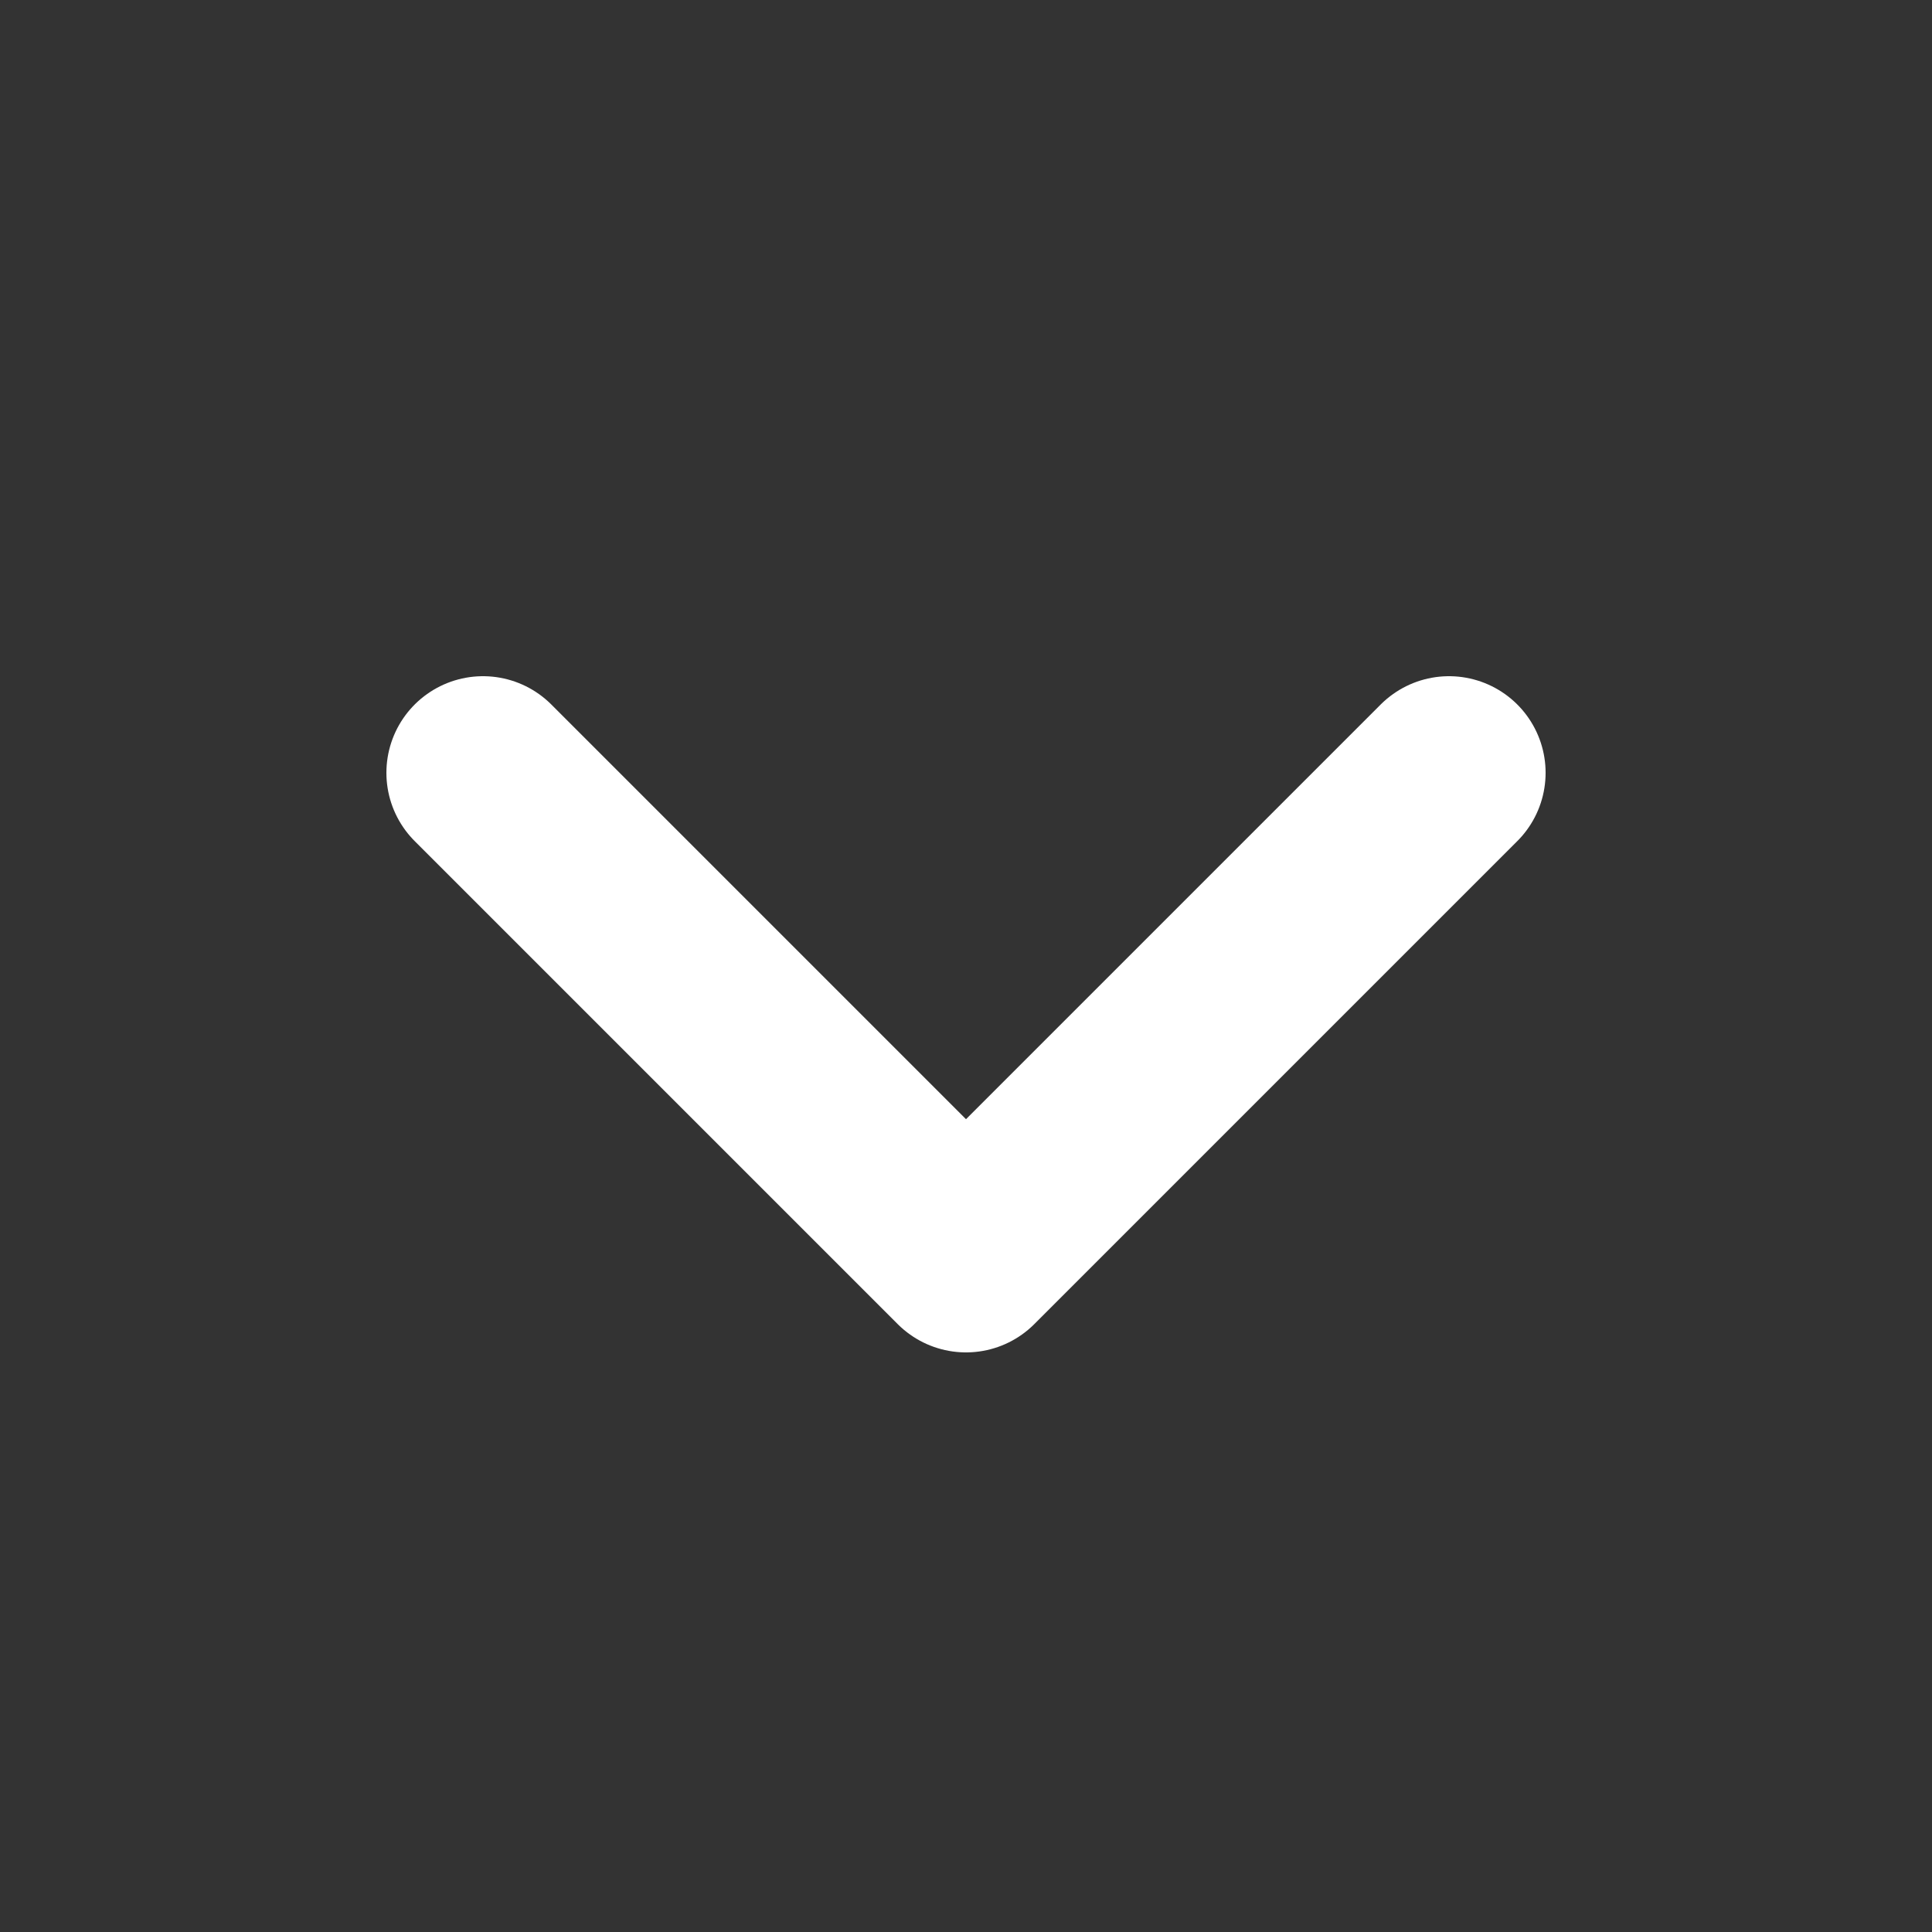 <svg width="20" height="20" viewBox="0 0 20 20" fill="none" xmlns="http://www.w3.org/2000/svg">
<rect x="0" y="0" width="20" height="20" fill="#333333" stroke="none"/>
<path d="M5 8L10 13L15 8" stroke="white" stroke-width="2" stroke-linecap="round" stroke-linejoin="round"/>
</svg>